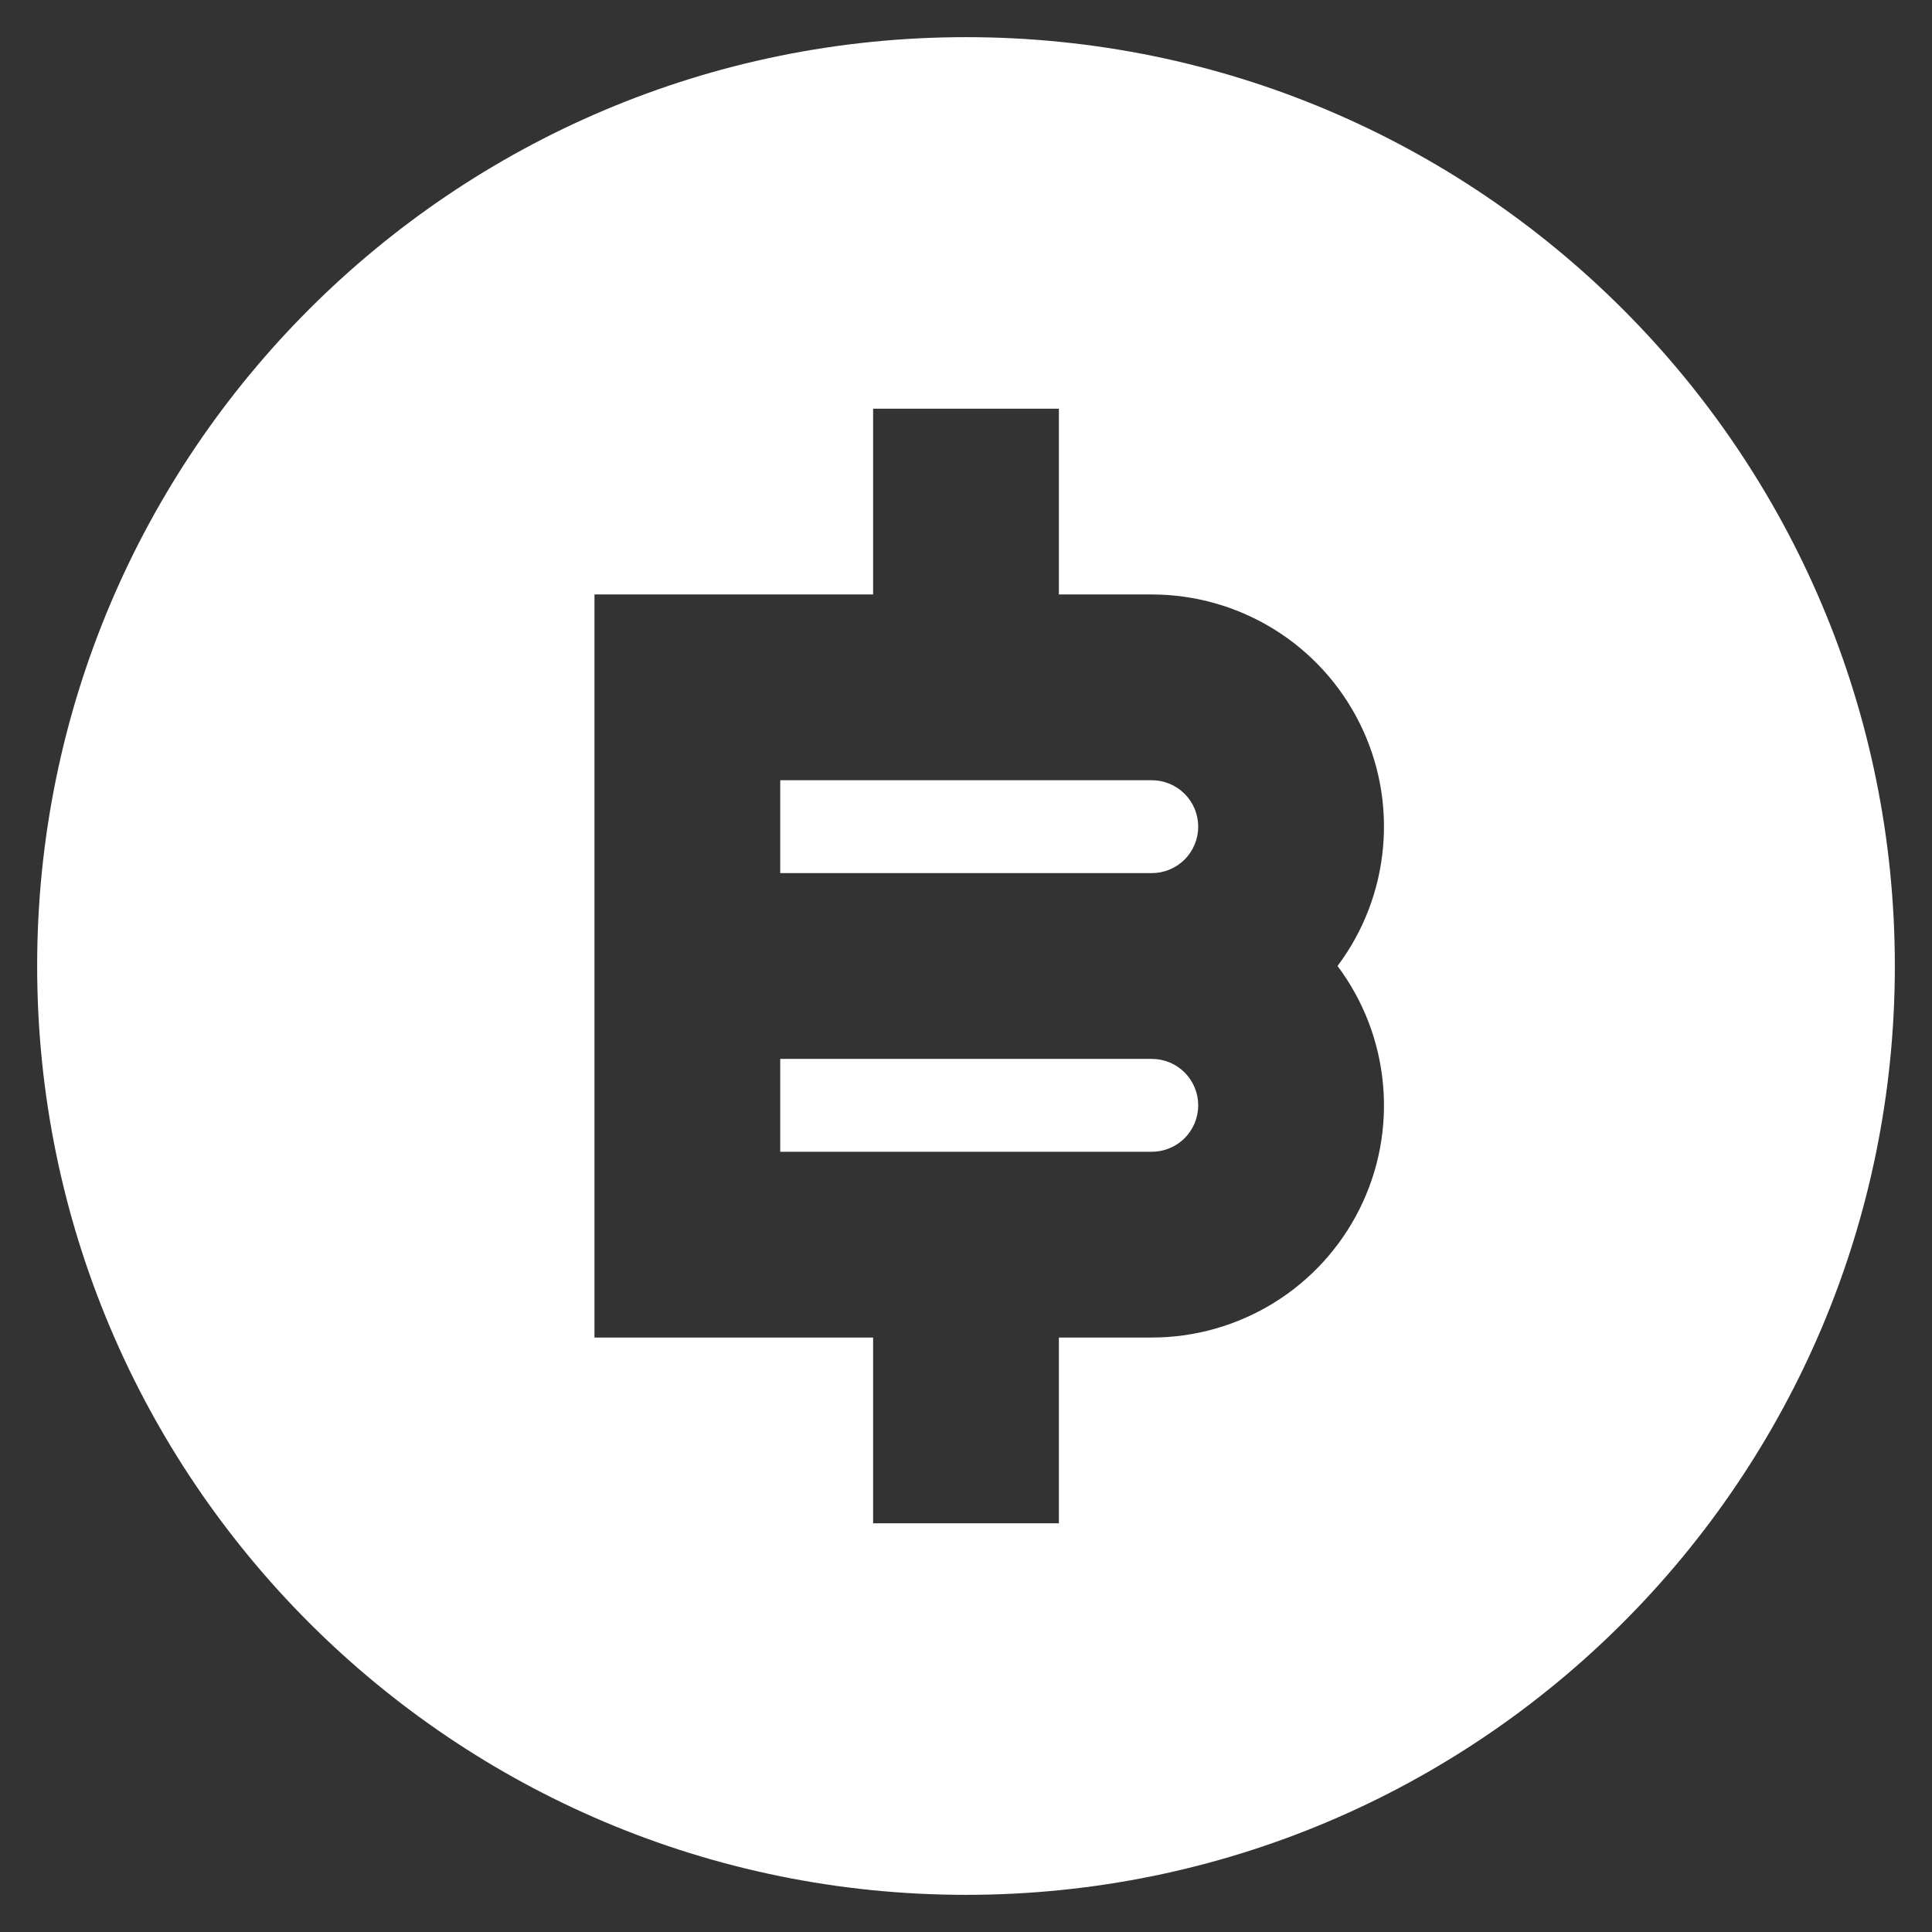 <svg width="26" height="26" viewBox="0 0 26 26" fill="none" xmlns="http://www.w3.org/2000/svg">
<rect x="0" y="0" width="26" height="26" fill="#333333" stroke="none"/>
<path d="M13 25.5C6.096 25.5 0.5 19.904 0.5 13C0.5 6.096 6.096 0.5 13 0.5C19.904 0.5 25.5 6.096 25.5 13C25.5 19.904 19.904 25.5 13 25.5ZM11.75 18V20.5H14.25V18H15.5C16.08 18 16.649 17.838 17.143 17.533C17.637 17.228 18.035 16.792 18.295 16.273C18.555 15.754 18.665 15.172 18.612 14.594C18.56 14.016 18.348 13.464 18 13C18.348 12.536 18.56 11.984 18.612 11.406C18.665 10.828 18.555 10.246 18.295 9.727C18.035 9.208 17.637 8.772 17.143 8.467C16.649 8.162 16.08 8 15.5 8H14.25V5.5H11.75V8H8V18H11.75ZM10.5 14.25H15.5C15.666 14.25 15.825 14.316 15.942 14.433C16.059 14.55 16.125 14.709 16.125 14.875C16.125 15.041 16.059 15.2 15.942 15.317C15.825 15.434 15.666 15.5 15.5 15.5H10.5V14.25ZM10.5 10.5H15.5C15.666 10.5 15.825 10.566 15.942 10.683C16.059 10.8 16.125 10.959 16.125 11.125C16.125 11.291 16.059 11.45 15.942 11.567C15.825 11.684 15.666 11.75 15.5 11.75H10.5V10.5Z" fill="white"/>
</svg>

